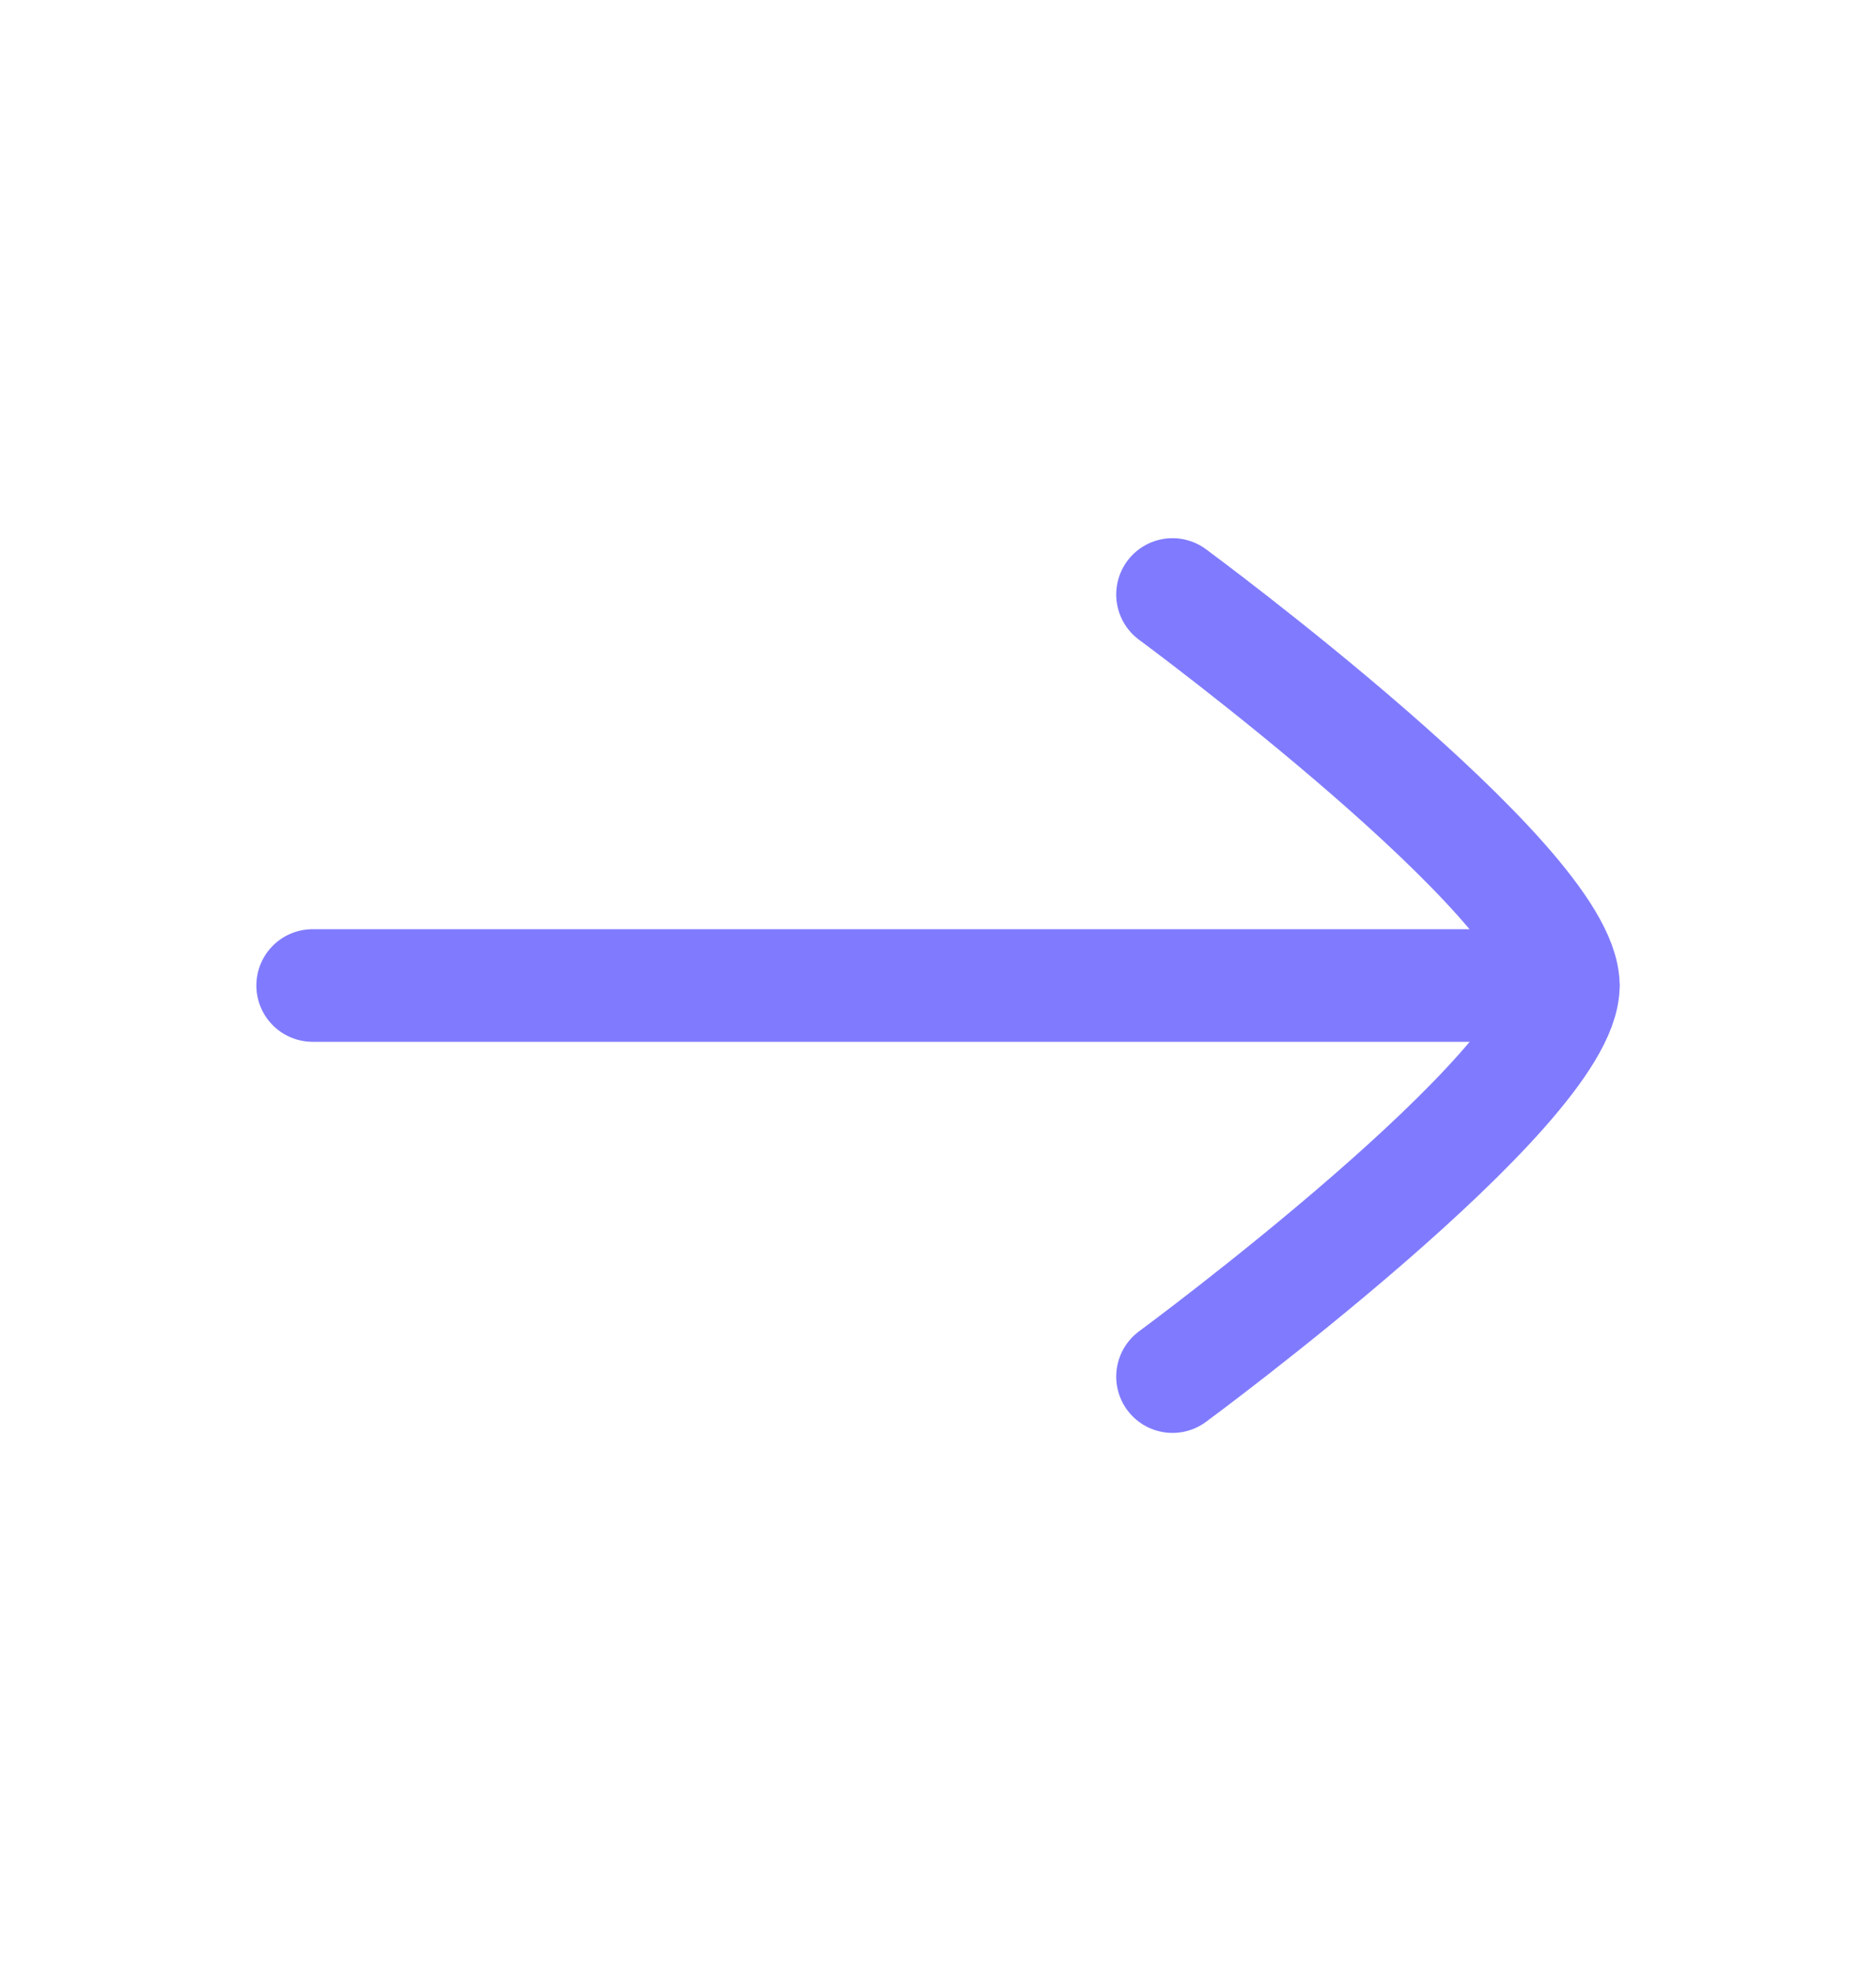 <svg width="20" height="21" viewBox="0 0 20 21" fill="none" xmlns="http://www.w3.org/2000/svg">
<path d="M16.666 10.5H3.333" stroke="#807BFE" stroke-width="1.2" stroke-linecap="round" stroke-linejoin="round"/>
<path d="M12.5 14.667C12.5 14.667 16.667 11.599 16.667 10.501C16.667 9.403 12.5 6.334 12.5 6.334" stroke="#807BFE" stroke-width="1.2" stroke-linecap="round" stroke-linejoin="round"/>
</svg>
